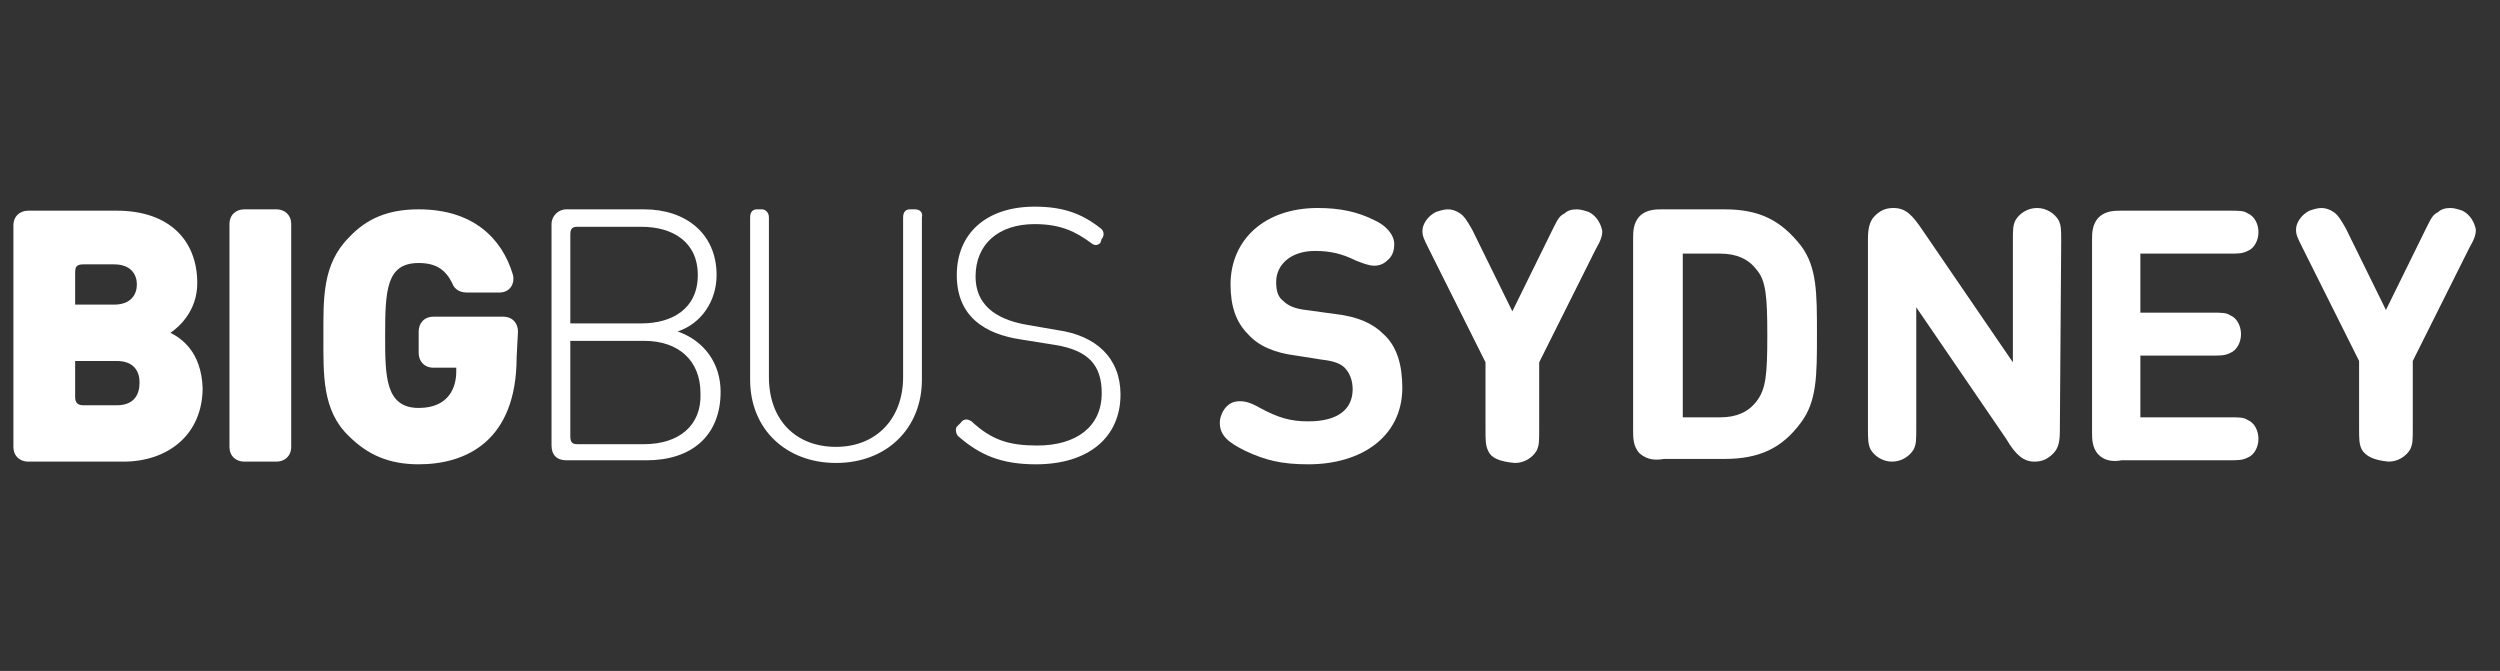 <svg xmlns="http://www.w3.org/2000/svg" xmlns:xlink="http://www.w3.org/1999/xlink" xml:space="preserve" id="Layer_1" width="186.3" height="50" x="0" y="0" enable-background="new 0 0 186.3 50" version="1.1"><rect width="100%" height="100%" fill="#333333" stroke="none"/><style>.st0{fill:#fff}.st1{enable-background:new}</style><g><g><g><path d="M72.4 31.4c1.5 1.4 2.8 1.8 4.9 1.8 2.9 0 4.8-1.4 4.8-3.9 0-2.1-1-3.2-3.5-3.6l-2.5-.4c-2.7-.4-4.8-1.7-4.8-4.8s2.2-5.1 5.8-5.1c2.1 0 3.5.5 4.9 1.6.3.2.3.6.1.8l-.1.3c-.3.3-.6.1-.7 0-1.1-.8-2.2-1.4-4.2-1.4-2.7 0-4.4 1.5-4.4 3.9 0 2.5 2.1 3.3 3.8 3.6l2.3.4c2.9.4 4.7 2.1 4.7 4.8 0 3.2-2.4 5.2-6.3 5.2-2.6 0-4.2-.7-5.8-2.1-.2-.2-.2-.6-.1-.7l.3-.3c.2-.3.5-.3.8-.1z" class="st0"/></g><g><path d="M68.2 15.6h-.4c-.3 0-.5.2-.5.6v11.9c0 3.1-2 5.2-5 5.2s-5-2-5-5.2V16.2c0-.4-.3-.6-.5-.6h-.4c-.3 0-.5.2-.5.6v12.1c0 3.7 2.7 6.2 6.4 6.2 3.8 0 6.4-2.6 6.4-6.2V16.2c.1-.4-.2-.6-.5-.6z" class="st0"/></g><g><path d="M50.5 24.7c1.8-.6 2.9-2.3 2.9-4.2 0-3.1-2.3-4.9-5.4-4.9h-5.8c-.6 0-1.1.5-1.1 1.1v16.5c0 .7.4 1.1 1.1 1.1h6c3.3 0 5.5-1.8 5.5-5.1 0-2.1-1.2-3.8-3.2-4.5zm-8-7.2c0-.4.1-.6.5-.6h4.8c2.3 0 4.2 1.1 4.2 3.6s-1.9 3.6-4.2 3.6h-5.3v-6.6zM48 33.1h-5c-.4 0-.5-.2-.5-.6v-7.1H48c2.6 0 4.2 1.5 4.2 3.9.1 2.4-1.6 3.8-4.2 3.8z" class="st0"/></g></g><g><g><path d="M20.6 15.6c.6 0 1.1.4 1.1 1.1v16.6c0 .7-.5 1.1-1.1 1.1h-2.4c-.6 0-1.1-.4-1.1-1.1V16.7c0-.7.5-1.1 1.1-1.1h2.4z" class="st0"/></g><g><path d="M38.6 24.7c0-.6-.4-1.1-1.1-1.1h-5.2c-.7 0-1.1.5-1.1 1.1v1.6c0 .6.4 1.1 1.1 1.1H34v.3c0 1.1-.5 2.7-2.8 2.7-2.5 0-2.5-2.4-2.5-5.4 0-3.4.1-5.4 2.5-5.4 1.3 0 2 .5 2.5 1.5.1.3.4.7 1.1.7h2.4c.9 0 1.2-.8 1-1.4-.8-2.6-2.9-4.8-7-4.8-2.3 0-3.9.7-5.2 2.1-2 2-1.9 4.6-1.9 7.4s-.1 5.5 1.9 7.4c1.4 1.4 3 2.1 5.2 2.1 3.5 0 7.3-1.7 7.3-8l.1-1.9z" class="st0"/></g><g><path d="M12.7 24.8c.6-.4 2-1.6 2-3.7 0-3.2-2.1-5.4-6-5.4H2.1c-.6 0-1.1.4-1.1 1.1v16.5c0 .7.5 1.1 1.1 1.1h7.1c3.3 0 5.9-2 5.9-5.5-.1-2.7-1.6-3.7-2.4-4.1zm-7.1-4.5c0-.4.1-.6.6-.6h2.3c1.3 0 1.7.8 1.7 1.5s-.4 1.5-1.7 1.5H5.6v-2.4zm3.1 9.9H6.2c-.4 0-.6-.2-.6-.6v-2.7h3.1c1.3 0 1.7.8 1.7 1.6 0 .9-.4 1.7-1.7 1.7z" class="st0"/></g></g></g><g class="st1"><path d="M96.6 26.5c-1.6-.2-2.8-.7-3.6-1.6-.9-.9-1.3-2.1-1.3-3.7 0-3.3 2.5-5.7 6.5-5.7 1.7 0 3 .3 4.2.9.9.4 1.5 1.1 1.5 1.8 0 .4-.1.8-.4 1.1-.3.3-.6.5-1.1.5-.4 0-.9-.2-1.4-.4-1-.5-1.9-.7-3-.7-1.9 0-2.9 1.1-2.9 2.3 0 .6.1 1.1.5 1.4.4.4.9.6 1.7.7l2.2.3c1.7.2 2.8.7 3.6 1.5 1 .9 1.4 2.3 1.4 4 0 3.6-3 5.7-7 5.7-2 0-3.2-.3-4.7-1-1.2-.6-1.9-1.1-1.9-2.1 0-.4.2-.9.5-1.2.3-.3.6-.4 1-.4s.8.1 1.5.5c1.3.7 2.2 1 3.6 1 2.2 0 3.3-.9 3.3-2.4 0-.6-.2-1.2-.6-1.6-.3-.3-.8-.5-1.7-.6l-1.9-.3z" class="st0"/></g><g class="st1"><path d="M110.9 33.6c-.2-.4-.2-.8-.2-1.6v-5l-4.2-8.4c-.4-.8-.5-1-.5-1.4 0-.5.4-1.1 1-1.4.3-.1.6-.2.9-.2s.6.1.9.3c.3.2.5.5.9 1.2l3 6.1 3-6.1c.4-.8.5-1 .9-1.2.2-.2.5-.3.9-.3.3 0 .6.1.9.2.6.3.9.9 1 1.4 0 .4-.1.7-.5 1.4l-4.2 8.4v5c0 .9 0 1.2-.2 1.6-.3.5-.9.9-1.6.9-1.2-.1-1.8-.4-2-.9zM122.2 33.8c-.5-.5-.5-1.2-.5-1.7V17.8c0-.5 0-1.2.5-1.7s1.2-.5 1.7-.5h4.6c2.6 0 4.2.8 5.7 2.7 1.2 1.6 1.2 3.5 1.2 6.6s0 5-1.2 6.6c-1.4 1.9-3.1 2.7-5.7 2.7H124c-.6.1-1.2.1-1.8-.4zm3.2-2.7h2.8c1.2 0 2.1-.4 2.7-1.2.7-.9.8-2 .8-4.9s-.1-4.1-.8-4.9c-.6-.8-1.5-1.2-2.7-1.2h-2.8v12.2zM153.5 32.1c0 .8-.1 1.3-.5 1.7-.4.4-.8.6-1.4.6-.8 0-1.4-.5-2.1-1.7l-6.7-9.8v9c0 .9 0 1.2-.2 1.6-.3.5-.9.9-1.6.9-.7 0-1.3-.4-1.6-.9-.2-.4-.2-.8-.2-1.6V17.8c0-.7.1-1.3.5-1.7.4-.4.8-.6 1.4-.6.9 0 1.4.5 2.2 1.7L150 27v-9c0-.9 0-1.2.2-1.6.3-.5.9-.9 1.6-.9s1.3.4 1.6.9c.2.4.2.7.2 1.6l-.1 14.1z" class="st0"/></g><g class="st1"><path d="M156.4 33.9c-.5-.5-.5-1.2-.5-1.7V17.9c0-.5 0-1.2.5-1.7s1.2-.5 1.7-.5h8c.8 0 1.1 0 1.4.2.5.2.8.8.8 1.4s-.3 1.2-.8 1.4c-.4.2-.7.2-1.4.2h-6.6v4.4h5.3c.8 0 1.1 0 1.4.2.5.2.8.8.8 1.4s-.3 1.2-.8 1.4c-.4.2-.7.2-1.4.2h-5.3v4.6h6.6c.8 0 1.1 0 1.4.2.5.2.8.8.8 1.4s-.3 1.2-.8 1.4c-.4.2-.7.2-1.4.2h-8c-.5.1-1.2.1-1.7-.4z" class="st0"/></g><g class="st1"><path d="M176 33.5c-.2-.4-.2-.8-.2-1.6v-5l-4.2-8.4c-.4-.8-.5-1-.5-1.4 0-.5.4-1.1 1-1.4.3-.1.6-.2.9-.2.3 0 .6.1.9.3.3.2.5.5.9 1.2l3 6.1 3-6.1c.4-.8.5-1 .9-1.2.2-.2.5-.3.9-.3.3 0 .6.1.9.2.6.3.9.9 1 1.4 0 .4-.1.7-.5 1.4l-4.2 8.4v5c0 .9 0 1.2-.2 1.6-.3.5-.9.9-1.6.9-1.1-.1-1.7-.4-2-.9z" class="st0"/></g></svg>